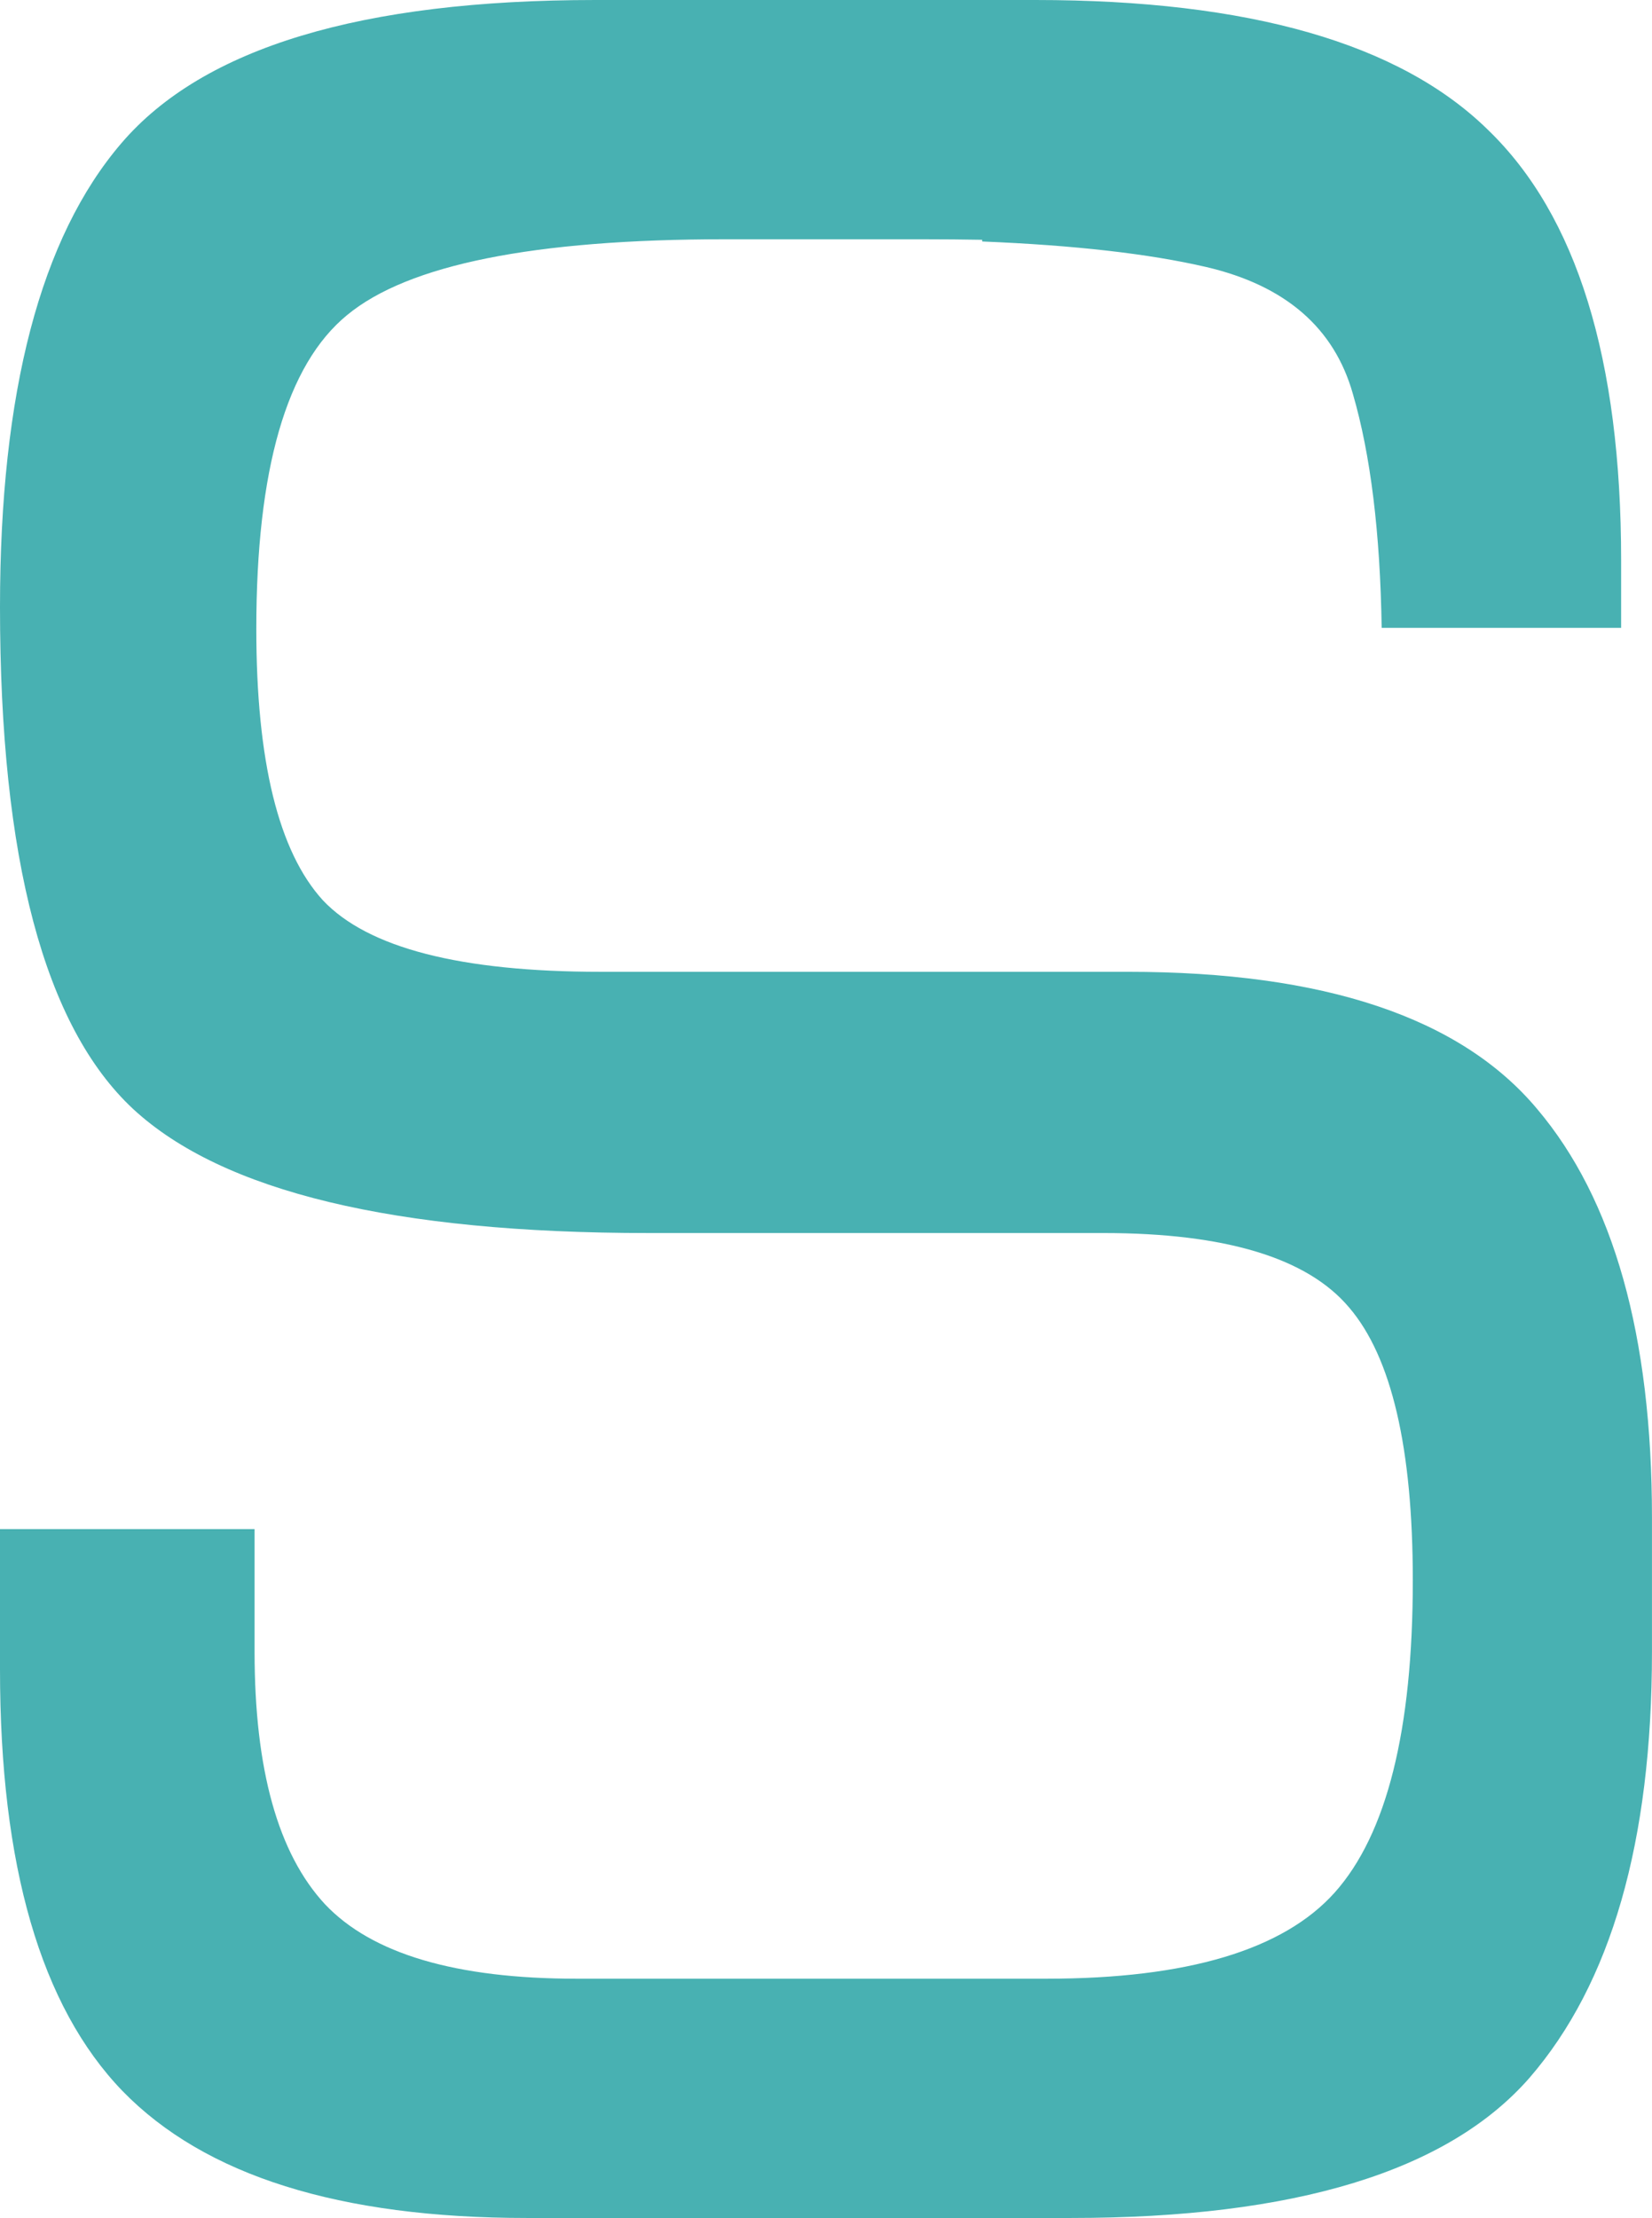 <svg xmlns="http://www.w3.org/2000/svg" id="Ebene_2" viewBox="0 0 447.88 601.06"><defs><style>      .cls-1 {        fill: #48b1b2;        fill-rule: evenodd;      }    </style></defs><g id="Ebene_1-2" data-name="Ebene_1"><path class="cls-1" d="M374.61,170.15h64.9v-18.31c0-54.57-12.03-93.45-36.1-116.65C379.51,11.73,338.61,0,280.71,0h-119.29C97.93,0,55.11,12.92,32.96,38.75,10.99,64.32,0,106.24,0,164.5c0,68.28,12.03,113.62,36.1,136.03,24.24,22.41,70.81,33.61,139.7,33.61h123.35c33.08.01,55.29,6.74,66.61,20.17,11.51,13.44,17.27,38.09,17.27,73.95,0,40.6-7.06,68.81-21.19,84.62-13.94,15.54-39.98,23.32-78.11,23.33h-.11s-17.33,0-17.33,0h-109.99c-32.74-.01-55.47-6.74-68.18-20.17-12.73-13.71-19.1-36.51-19.1-68.41v-33.25H0v37.99c0,53.25,11.07,91.35,33.22,114.28,22.32,22.94,58.86,34.4,109.61,34.4h19.69s.1,0,.15,0h127.71c60.69,0,102.12-12.65,124.27-37.96,22.15-25.57,33.22-64.06,33.22-115.47v-36.38c0-49.3-10.38-86.21-31.13-110.72-20.75-24.78-57.73-37.17-110.92-37.17h-143.05c-37.96-.01-63.04-6.47-75.23-19.38-12.03-13.18-18.05-37.7-18.05-73.55,0-43.23,8.2-71.57,24.59-85.02,16.55-13.7,50.69-20.55,102.4-20.56-6.62,0-6.56,0,.15,0-4.74,0-2.68,0,4.81,0h48.91c5.48,0,10.79.05,15.93.14v.46c24.97,1.01,45.22,3.32,60.75,6.92,21.45,5.01,34.71,16.48,39.76,34.4,4.8,16.46,7.4,37.59,7.8,63.39Z"></path></g></svg>